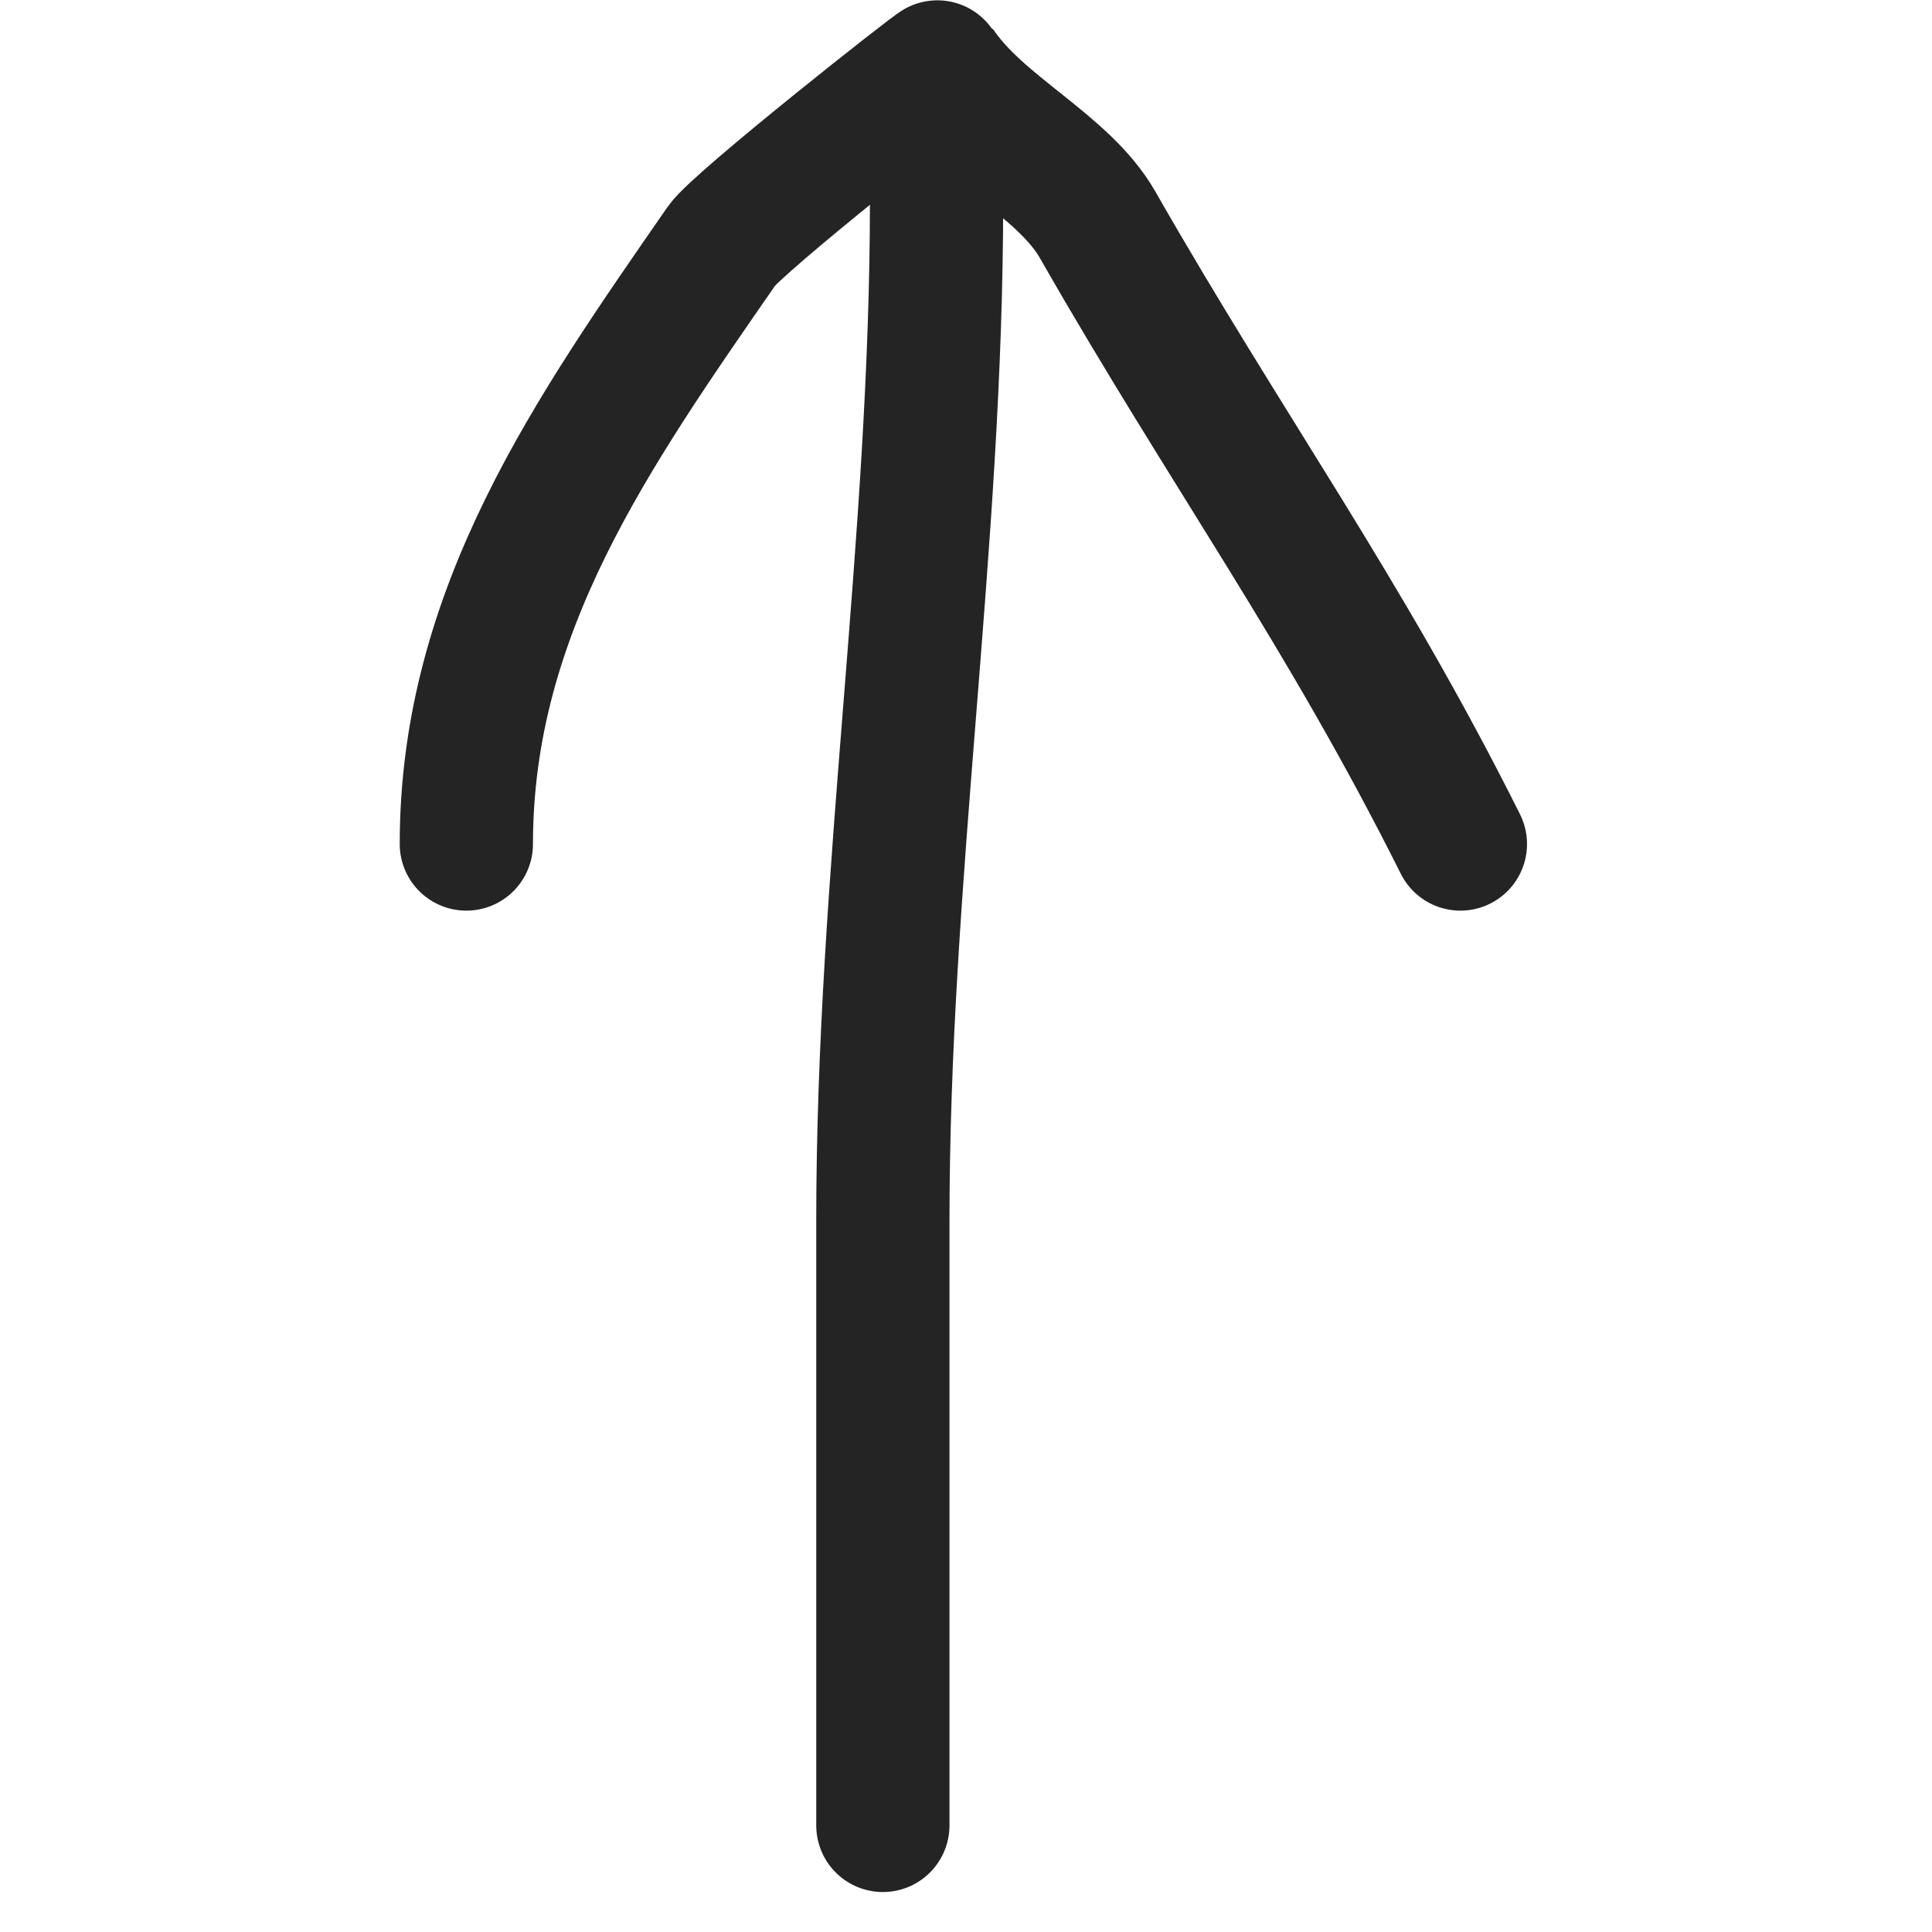 <svg width="29" height="29" viewBox="0 0 29 29" fill="none" xmlns="http://www.w3.org/2000/svg">
<path d="M14.058 3.014C14.058 8.169 13.252 13.149 13.252 18.323C13.252 21.169 13.252 27.4 13.252 27.4" stroke="#242424" stroke-width="2" stroke-linecap="round"/>
<path d="M7 12.669C7 9.164 8.898 6.483 10.835 3.686C11.074 3.34 14.066 0.979 14.08 1C14.698 1.927 15.962 2.474 16.475 3.373C18.419 6.774 20.172 9.169 21.921 12.669" stroke="#242424" stroke-width="2" stroke-linecap="round"/>
</svg>
